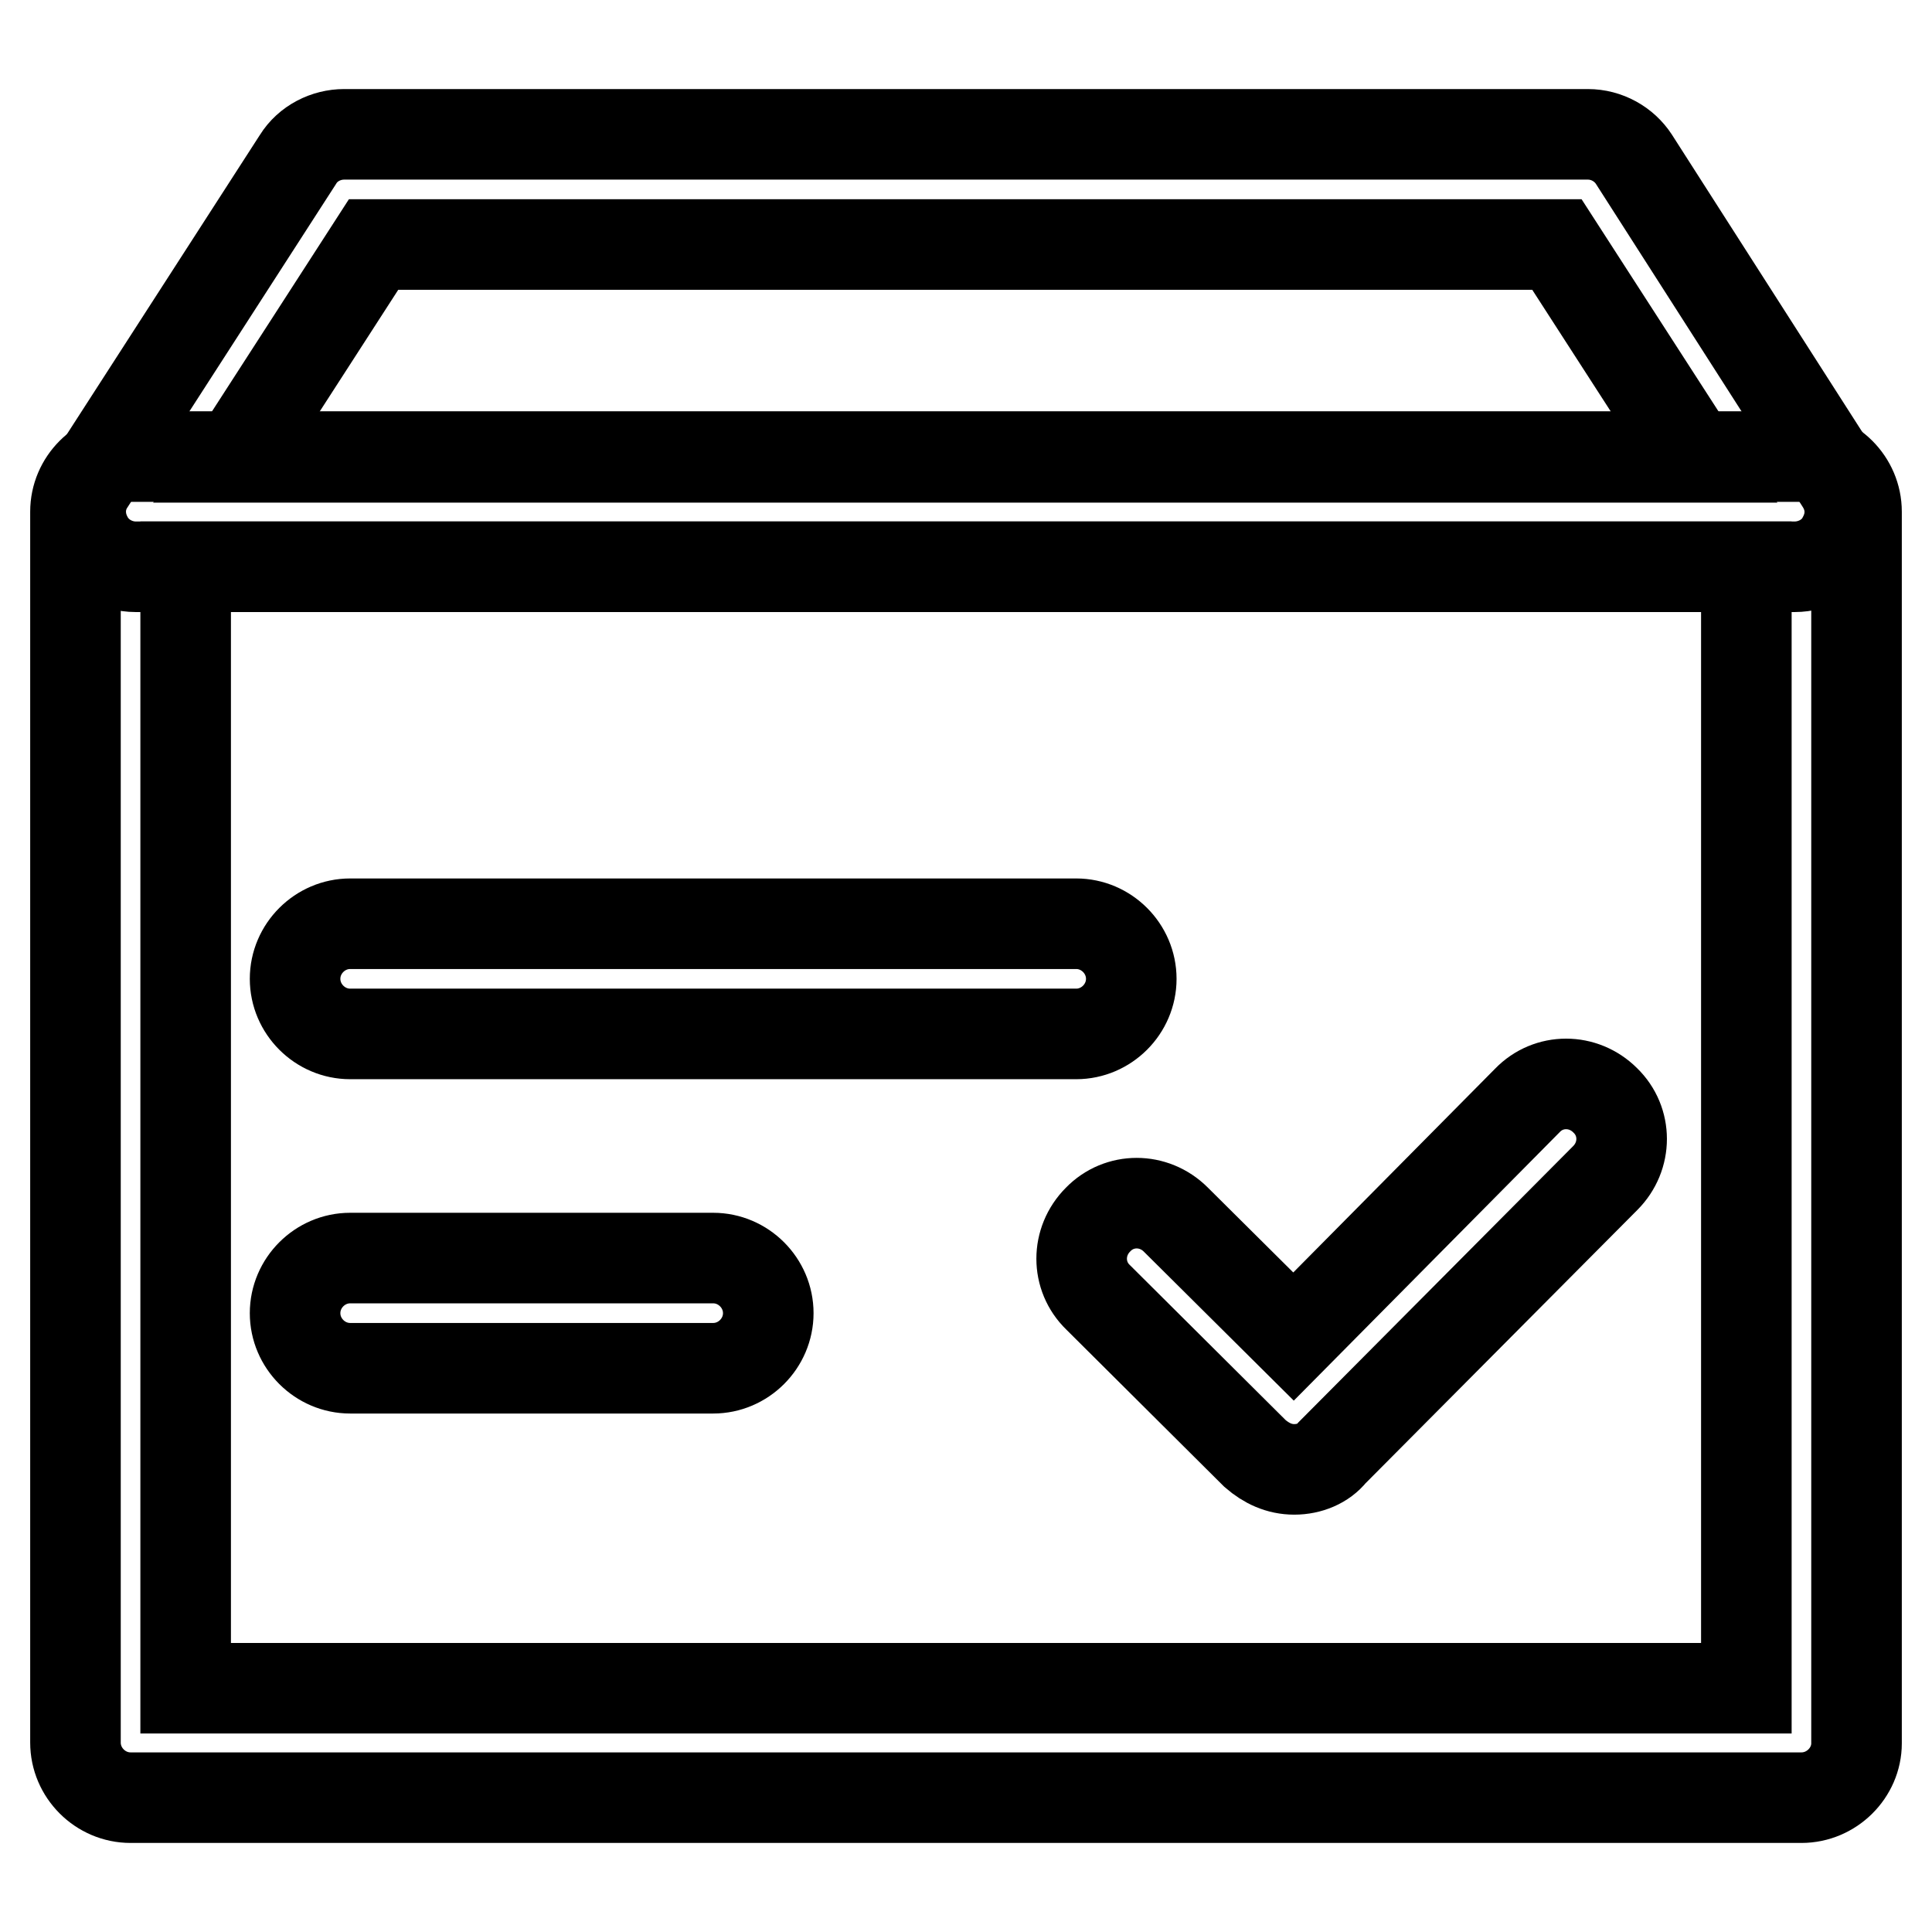 <?xml version="1.0" encoding="utf-8"?>
<!-- Svg Vector Icons : http://www.onlinewebfonts.com/icon -->
<!DOCTYPE svg PUBLIC "-//W3C//DTD SVG 1.1//EN" "http://www.w3.org/Graphics/SVG/1.1/DTD/svg11.dtd">
<svg version="1.1" xmlns="http://www.w3.org/2000/svg" xmlns:xlink="http://www.w3.org/1999/xlink" x="0px" y="0px" viewBox="0 0 256 256" enable-background="new 0 0 256 256" xml:space="preserve">
<g> <path stroke-width="12" fill-opacity="0" stroke="#000000"  d="M238.7,238.2H17.3c-4,0-7.3-3.3-7.3-7.3V67.8c0-4,3.3-7.3,7.3-7.3h221.4c4,0,7.3,3.3,7.3,7.3V231 C246,234.9,242.7,238.2,238.7,238.2z M24.6,223.7h206.8V75.1H24.6V223.7L24.6,223.7z"/> <path stroke-width="12" fill-opacity="0" stroke="#000000"  d="M237.8,75.1H18c-2.7,0-5.2-1.5-6.4-3.8c-1.3-2.4-1.2-5.2,0.3-7.4l27.6-42.8c1.3-2.1,3.7-3.3,6.1-3.3h164.8 c2.5,0,4.8,1.3,6.1,3.3l27.4,42.8c1.5,2.3,1.6,5,0.3,7.4C243,73.7,240.4,75.1,237.8,75.1z M31.3,60.6h193.2l-18.2-28.2H49.5 L31.3,60.6z M142.6,137H46.4c-4,0-7.3-3.3-7.3-7.3c0-4,3.3-7.3,7.3-7.3h96.2c4,0,7.3,3.3,7.3,7.3C149.9,133.7,146.6,137,142.6,137z  M94.5,181.3H46.4c-4,0-7.3-3.3-7.3-7.3c0-4,3.3-7.3,7.3-7.3h48.1c4,0,7.3,3.3,7.3,7.3C101.8,178,98.5,181.3,94.5,181.3z  M171.5,194.7c-2,0-3.7-0.8-5.2-2.1l-20.8-20.7c-2.9-2.8-2.9-7.4,0-10.3c2.8-2.9,7.4-2.9,10.3,0l15.6,15.5l31-31.3 c2.8-2.9,7.4-2.9,10.3,0c2.9,2.8,2.9,7.4,0,10.3l-36.2,36.4C175.4,193.9,173.5,194.7,171.5,194.7z"/></g>
</svg>